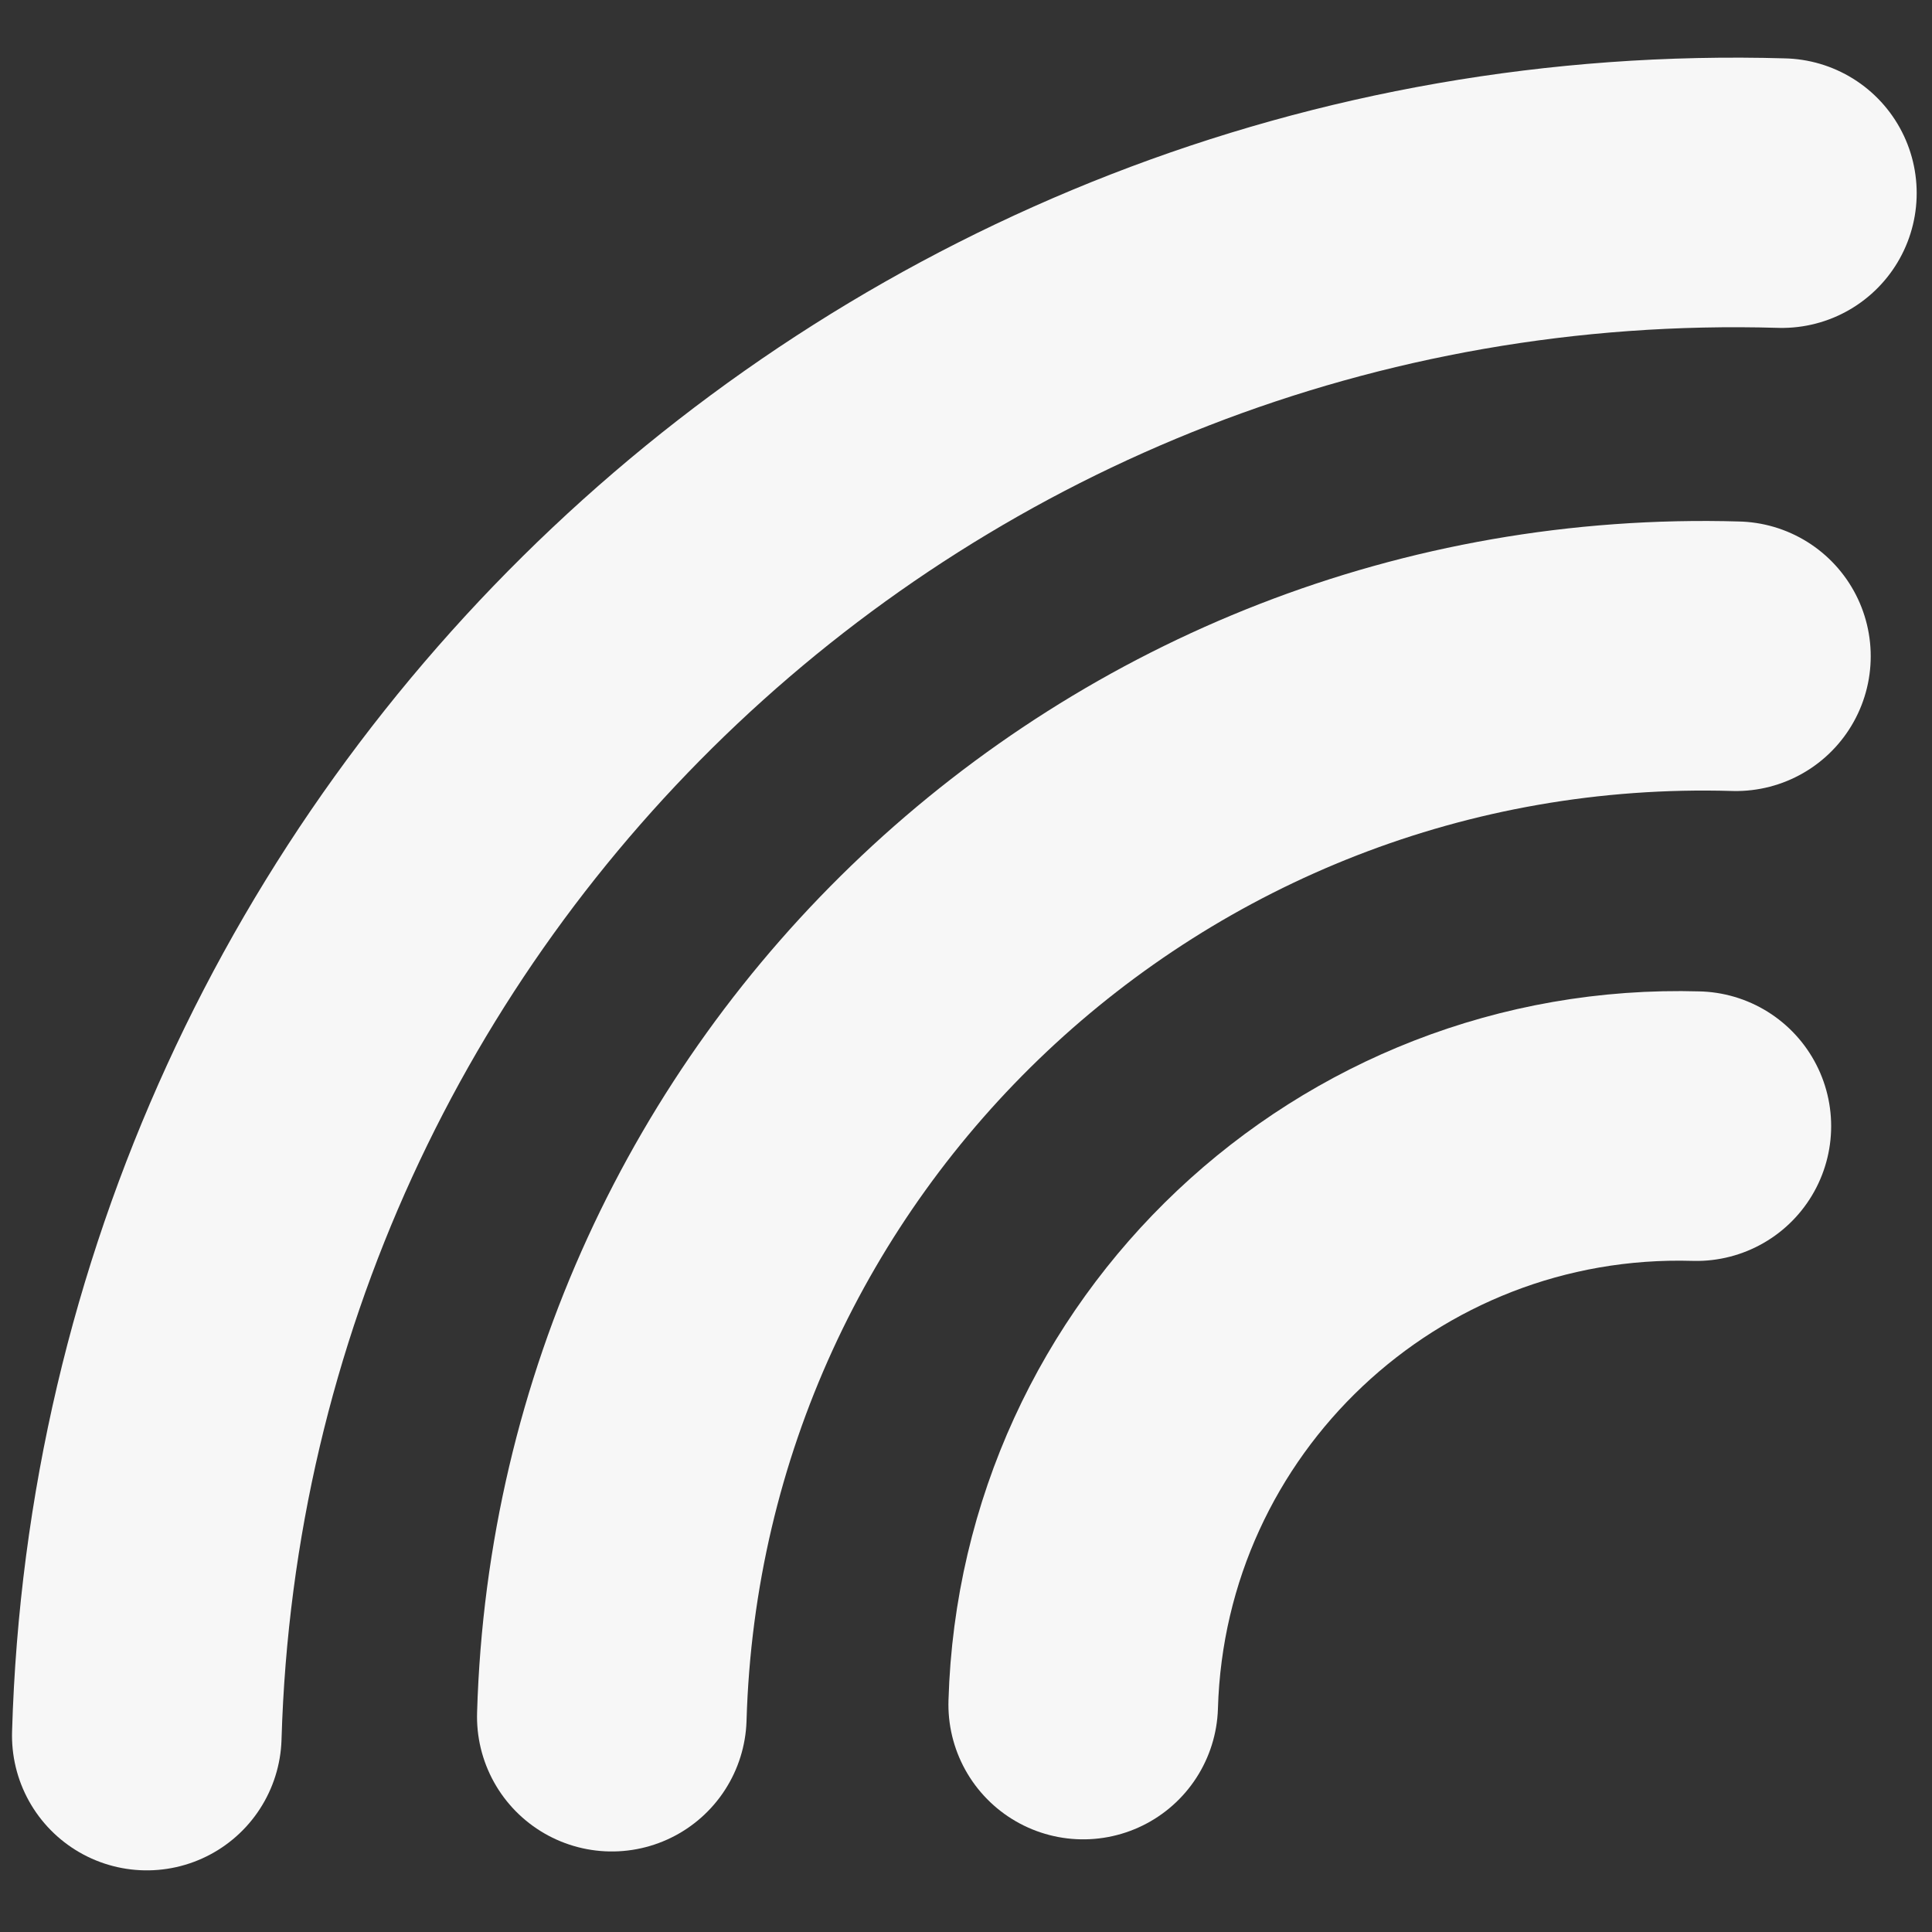 <svg width="215" height="215" viewBox="0 0 215 215" fill="none" xmlns="http://www.w3.org/2000/svg">
<rect x="0" y="0" width="215" height="215" fill="#333333" stroke="none"/>
<g clip-path="url(#clip0_4917_802)">
<path d="M188.778 125.321C152.16 124.253 121.611 153.072 120.543 189.689" stroke="#F7F7F7" stroke-width="30" stroke-linecap="round"/>
<path d="M193.181 73.029C126.049 71.072 70.041 123.906 68.084 191.038" stroke="#F7F7F7" stroke-width="30" stroke-linecap="round"/>
<path d="M198.296 21.492C100.65 18.645 19.184 95.494 16.336 193.141" stroke="#F7F7F7" stroke-width="30" stroke-linecap="round"/>
</g>
<defs>
<clipPath id="clip0_4917_802">
<rect width="215" height="215" fill="white"/>
</clipPath>
</defs>
</svg>
